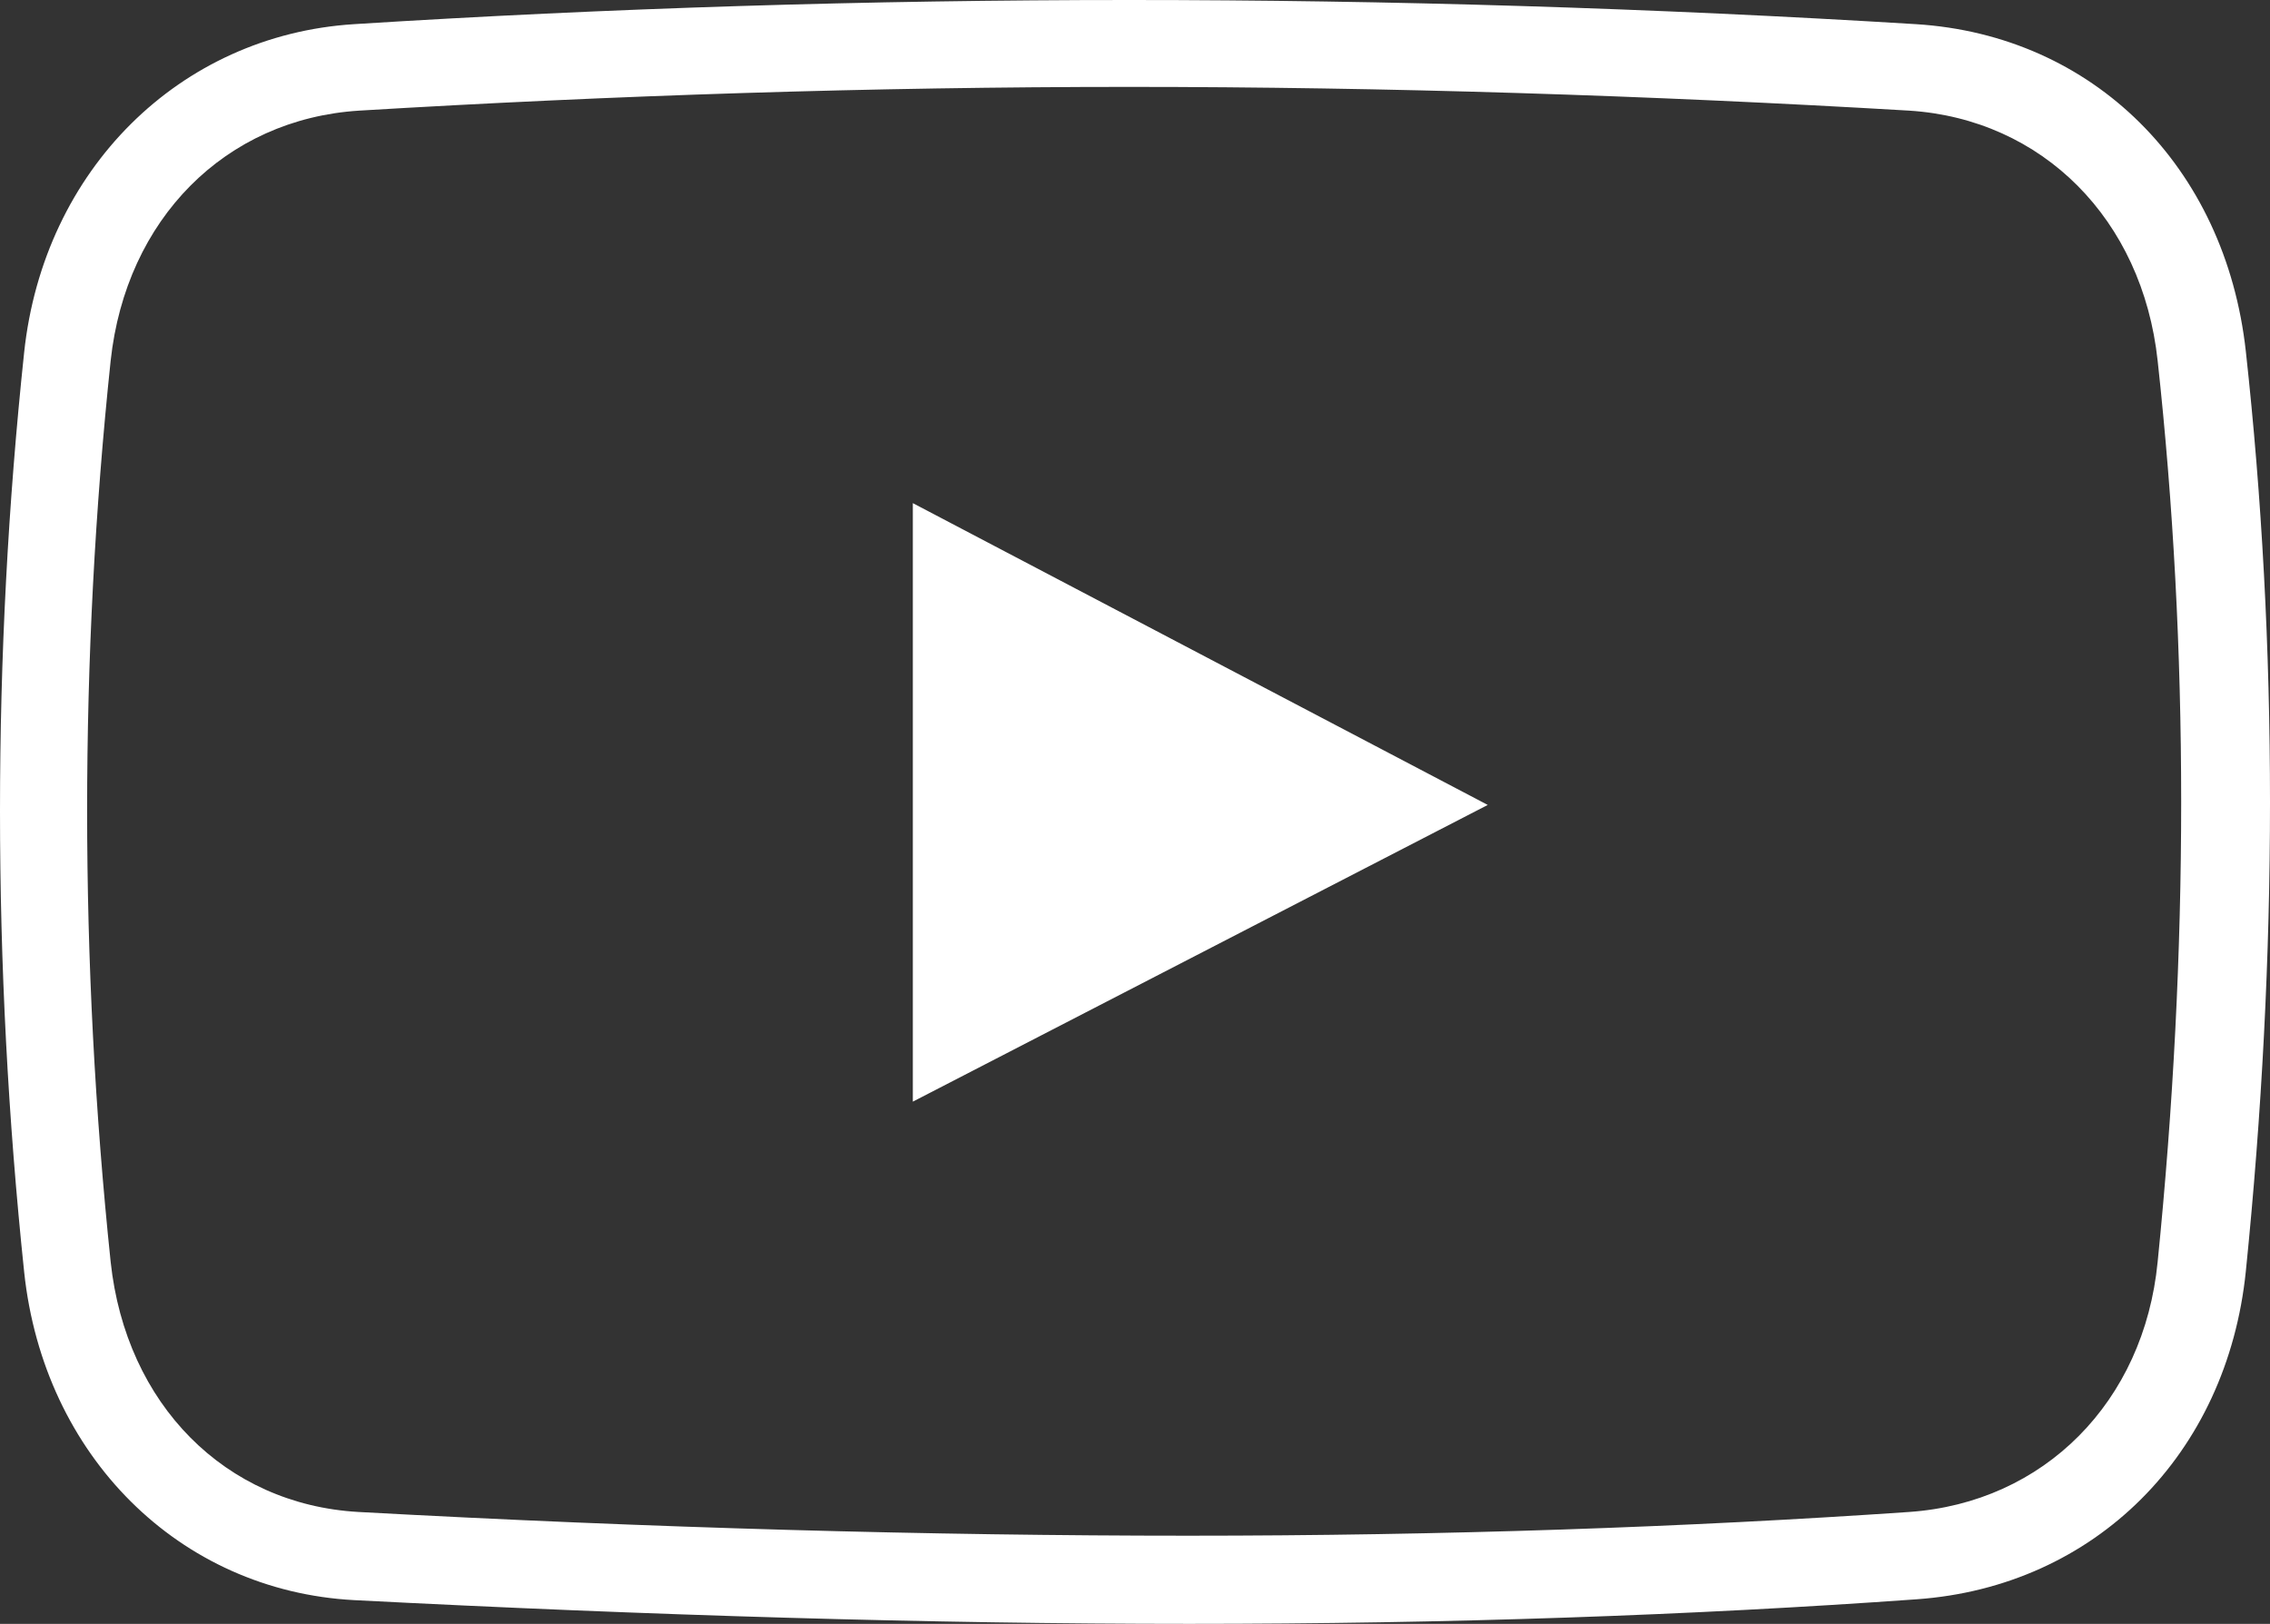 <?xml version="1.0" encoding="UTF-8" standalone="no"?>
<!-- Generator: Adobe Illustrator 21.1.0, SVG Export Plug-In . SVG Version: 6.00 Build 0)  -->

<svg
   xmlns:dc="http://purl.org/dc/elements/1.1/"
   xmlns:cc="http://creativecommons.org/ns#"
   xmlns:rdf="http://www.w3.org/1999/02/22-rdf-syntax-ns#"
   xmlns:svg="http://www.w3.org/2000/svg"
   xmlns="http://www.w3.org/2000/svg"
   xmlns:sodipodi="http://sodipodi.sourceforge.net/DTD/sodipodi-0.dtd"
   xmlns:inkscape="http://www.inkscape.org/namespaces/inkscape"
   version="1.2"
   id="Livello_1"
   x="0px"
   y="0px"
   viewBox="0 0 267.7 191.55"
   xml:space="preserve"
   sodipodi:docname="youtube.svg"
   width="267.7"
   height="191.55"
   inkscape:version="0.92.1 r15371"><rect x="0" y="0" width="267.7" height="191.55" fill="#333333" stroke="none"/><defs
     id="defs3770" /><sodipodi:namedview
     pagecolor="#ffffff"
     bordercolor="#666666"
     borderopacity="1"
     objecttolerance="10"
     gridtolerance="10"
     guidetolerance="10"
     inkscape:pageopacity="0"
     inkscape:pageshadow="2"
     inkscape:window-width="640"
     inkscape:window-height="480"
     id="namedview3768"
     showgrid="false"
     inkscape:zoom="0.1890625"
     inkscape:cx="131.65"
     inkscape:cy="96"
     inkscape:window-x="0"
     inkscape:window-y="0"
     inkscape:window-maximized="0"
     inkscape:current-layer="Livello_1" /><g
     id="g3765"
     transform="translate(-828.35,-444.45)"
     style="fill:#ffffff"><g
       id="g3763"
       style="fill:#ffffff"><path
         d="m 968.6,636 c 0,0 0,0 0,0 -30.4,0 -63.6,-1 -98.5,-2.8 -20.6,-1.1 -36.6,-17 -38.9,-38.7 -3.8,-36.2 -3.8,-72.7 0,-108.5 2.3,-21.5 18.3,-37.4 38.9,-38.7 60.2,-3.8 122.2,-3.8 184.2,0 20.9,1.3 36.5,16.8 38.9,38.6 3.8,34.6 3.8,71.1 0,108.5 -2.2,21.6 -17.8,37.2 -38.8,38.7 -26.5,1.9 -55.3,2.9 -85.8,2.9 z m -7.1,-181.3 c -30.3,0 -60.9,1 -90.8,2.8 -15.8,1 -27.5,12.8 -29.3,29.5 -3.7,35.1 -3.7,70.9 0,106.3 1.8,16.8 13.5,28.6 29.2,29.5 34.7,1.9 67.7,2.8 97.9,2.8 30.2,0 58.8,-1 85,-2.8 15.9,-1.1 27.7,-13 29.3,-29.5 3.7,-36.7 3.7,-72.5 0,-106.3 -1.8,-16.7 -13.6,-28.5 -29.3,-29.5 -30.6,-1.8 -61.7,-2.8 -92,-2.8 z M 936,503.8 v 70.6 l 67.8,-35 z m 0,0"
         id="path3761"
         inkscape:connector-curvature="0"
         style="fill:#ffffff" /></g></g></svg>
